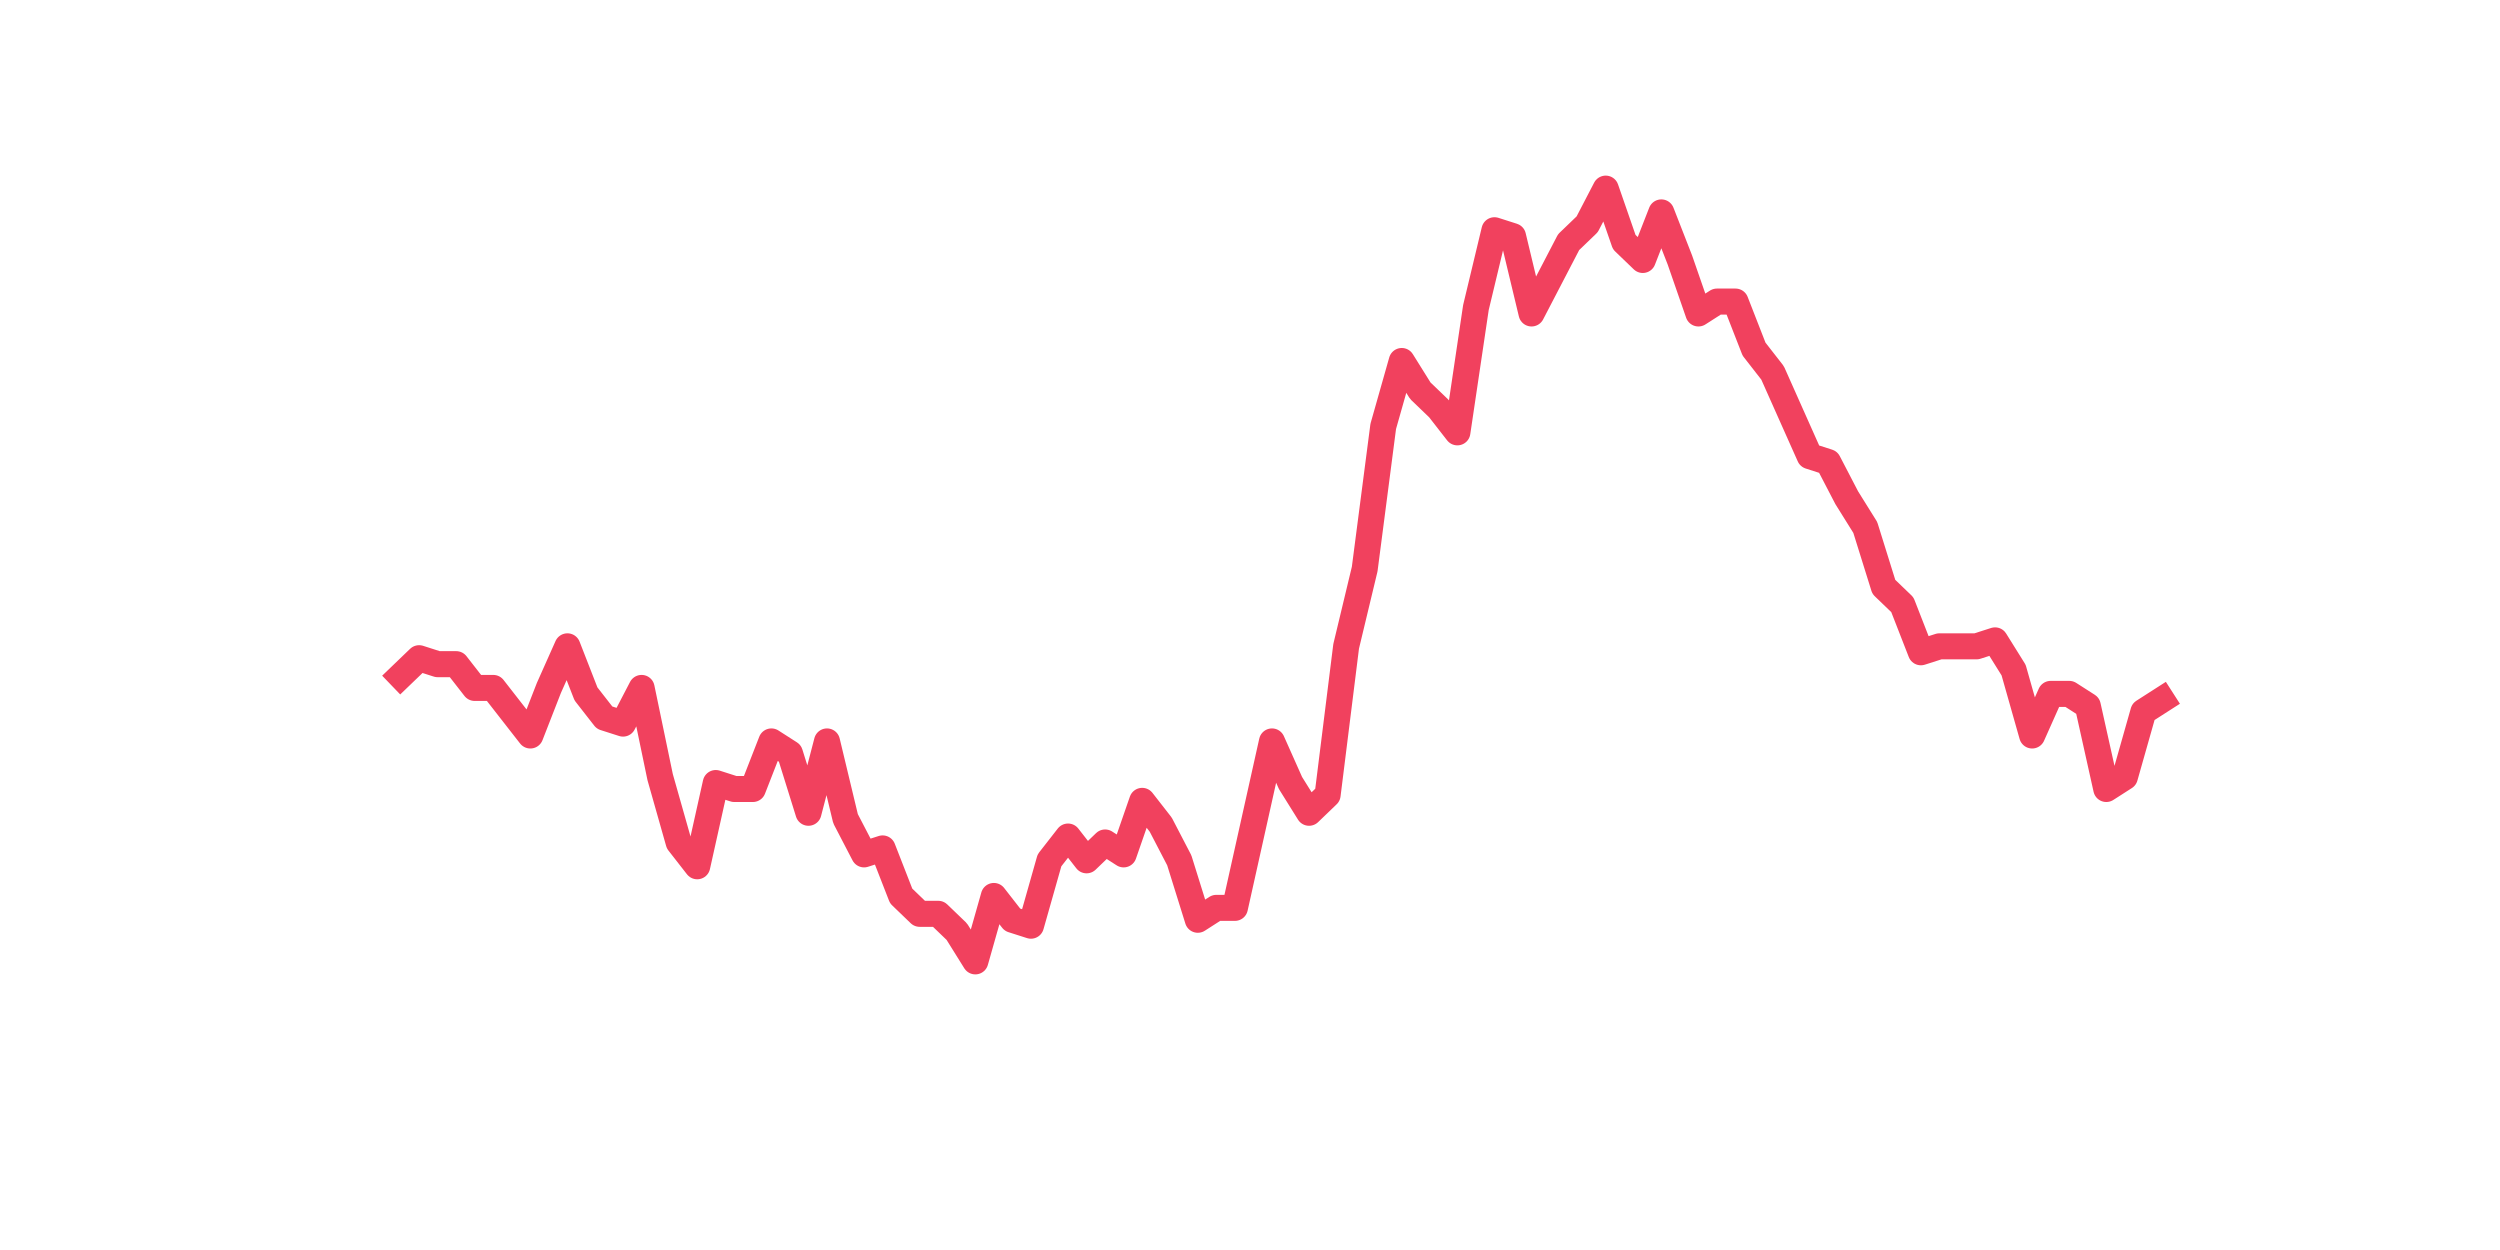 <?xml version="1.0" encoding="utf-8" standalone="no"?>
<!DOCTYPE svg PUBLIC "-//W3C//DTD SVG 1.1//EN"
  "http://www.w3.org/Graphics/SVG/1.1/DTD/svg11.dtd">
<svg xmlns:xlink="http://www.w3.org/1999/xlink" width="144pt" height="72pt" viewBox="0 0 144 72" xmlns="http://www.w3.org/2000/svg" version="1.1">
 <defs>
  <style type="text/css">*{stroke-linejoin: round; stroke-linecap: butt}</style>
 </defs>
 <g id="figure_1">
  <g id="patch_1">
   <path d="M 0 72 
L 144 72 
L 144 0 
L 0 0 
z
" style="fill: #ffffff"/>
  </g>
  <g id="axes_1">
   <g id="line2d_1">
    <path d="M 23.073 38.94 
L 24.141 37.913 
L 25.209 38.256 
L 26.277 38.256 
L 27.344 39.625 
L 28.412 39.625 
L 29.48 40.995 
L 30.548 42.364 
L 31.616 39.625 
L 32.684 37.229 
L 33.752 39.968 
L 34.82 41.337 
L 35.888 41.679 
L 36.956 39.625 
L 38.024 44.761 
L 39.092 48.527 
L 40.16 49.897 
L 41.228 45.103 
L 42.296 45.446 
L 43.364 45.446 
L 44.432 42.707 
L 45.5 43.391 
L 46.567 46.815 
L 47.635 42.707 
L 48.703 47.157 
L 49.771 49.212 
L 50.839 48.869 
L 51.907 51.608 
L 52.975 52.636 
L 54.043 52.636 
L 55.111 53.663 
L 56.179 55.375 
L 57.247 51.608 
L 58.315 52.978 
L 59.383 53.32 
L 60.451 49.554 
L 61.519 48.185 
L 62.587 49.554 
L 63.655 48.527 
L 64.722 49.212 
L 65.79 46.13 
L 66.858 47.5 
L 67.926 49.554 
L 68.994 52.978 
L 70.062 52.293 
L 71.13 52.293 
L 72.198 47.5 
L 73.266 42.707 
L 74.334 45.103 
L 75.402 46.815 
L 76.47 45.788 
L 77.538 37.229 
L 78.606 32.778 
L 79.674 24.561 
L 80.742 20.794 
L 81.81 22.506 
L 82.878 23.533 
L 83.945 24.903 
L 85.013 17.713 
L 86.081 13.262 
L 87.149 13.604 
L 88.217 18.055 
L 89.285 16.001 
L 90.353 13.947 
L 91.421 12.92 
L 92.489 10.865 
L 93.557 13.947 
L 94.625 14.974 
L 95.693 12.235 
L 96.761 14.974 
L 97.829 18.055 
L 98.897 17.371 
L 99.965 17.371 
L 101.033 20.11 
L 102.1 21.479 
L 103.168 23.876 
L 104.236 26.272 
L 105.304 26.615 
L 106.372 28.669 
L 107.44 30.381 
L 108.508 33.805 
L 109.576 34.832 
L 110.644 37.571 
L 111.712 37.229 
L 112.78 37.229 
L 113.848 37.229 
L 114.916 36.886 
L 115.984 38.598 
L 117.052 42.364 
L 118.12 39.968 
L 119.188 39.968 
L 120.256 40.652 
L 121.323 45.446 
L 122.391 44.761 
L 123.459 40.995 
L 124.527 40.31 
" clip-path="url(#pc7577ee59f)" style="fill: none; stroke: #f1415e; stroke-width: 1.5; stroke-linecap: square"/>
   </g>
  </g>
 </g>
 <defs>
  <clipPath id="pc7577ee59f">
   <rect x="18" y="8.64" width="111.6" height="48.96"/>
  </clipPath>
 </defs>
</svg>
